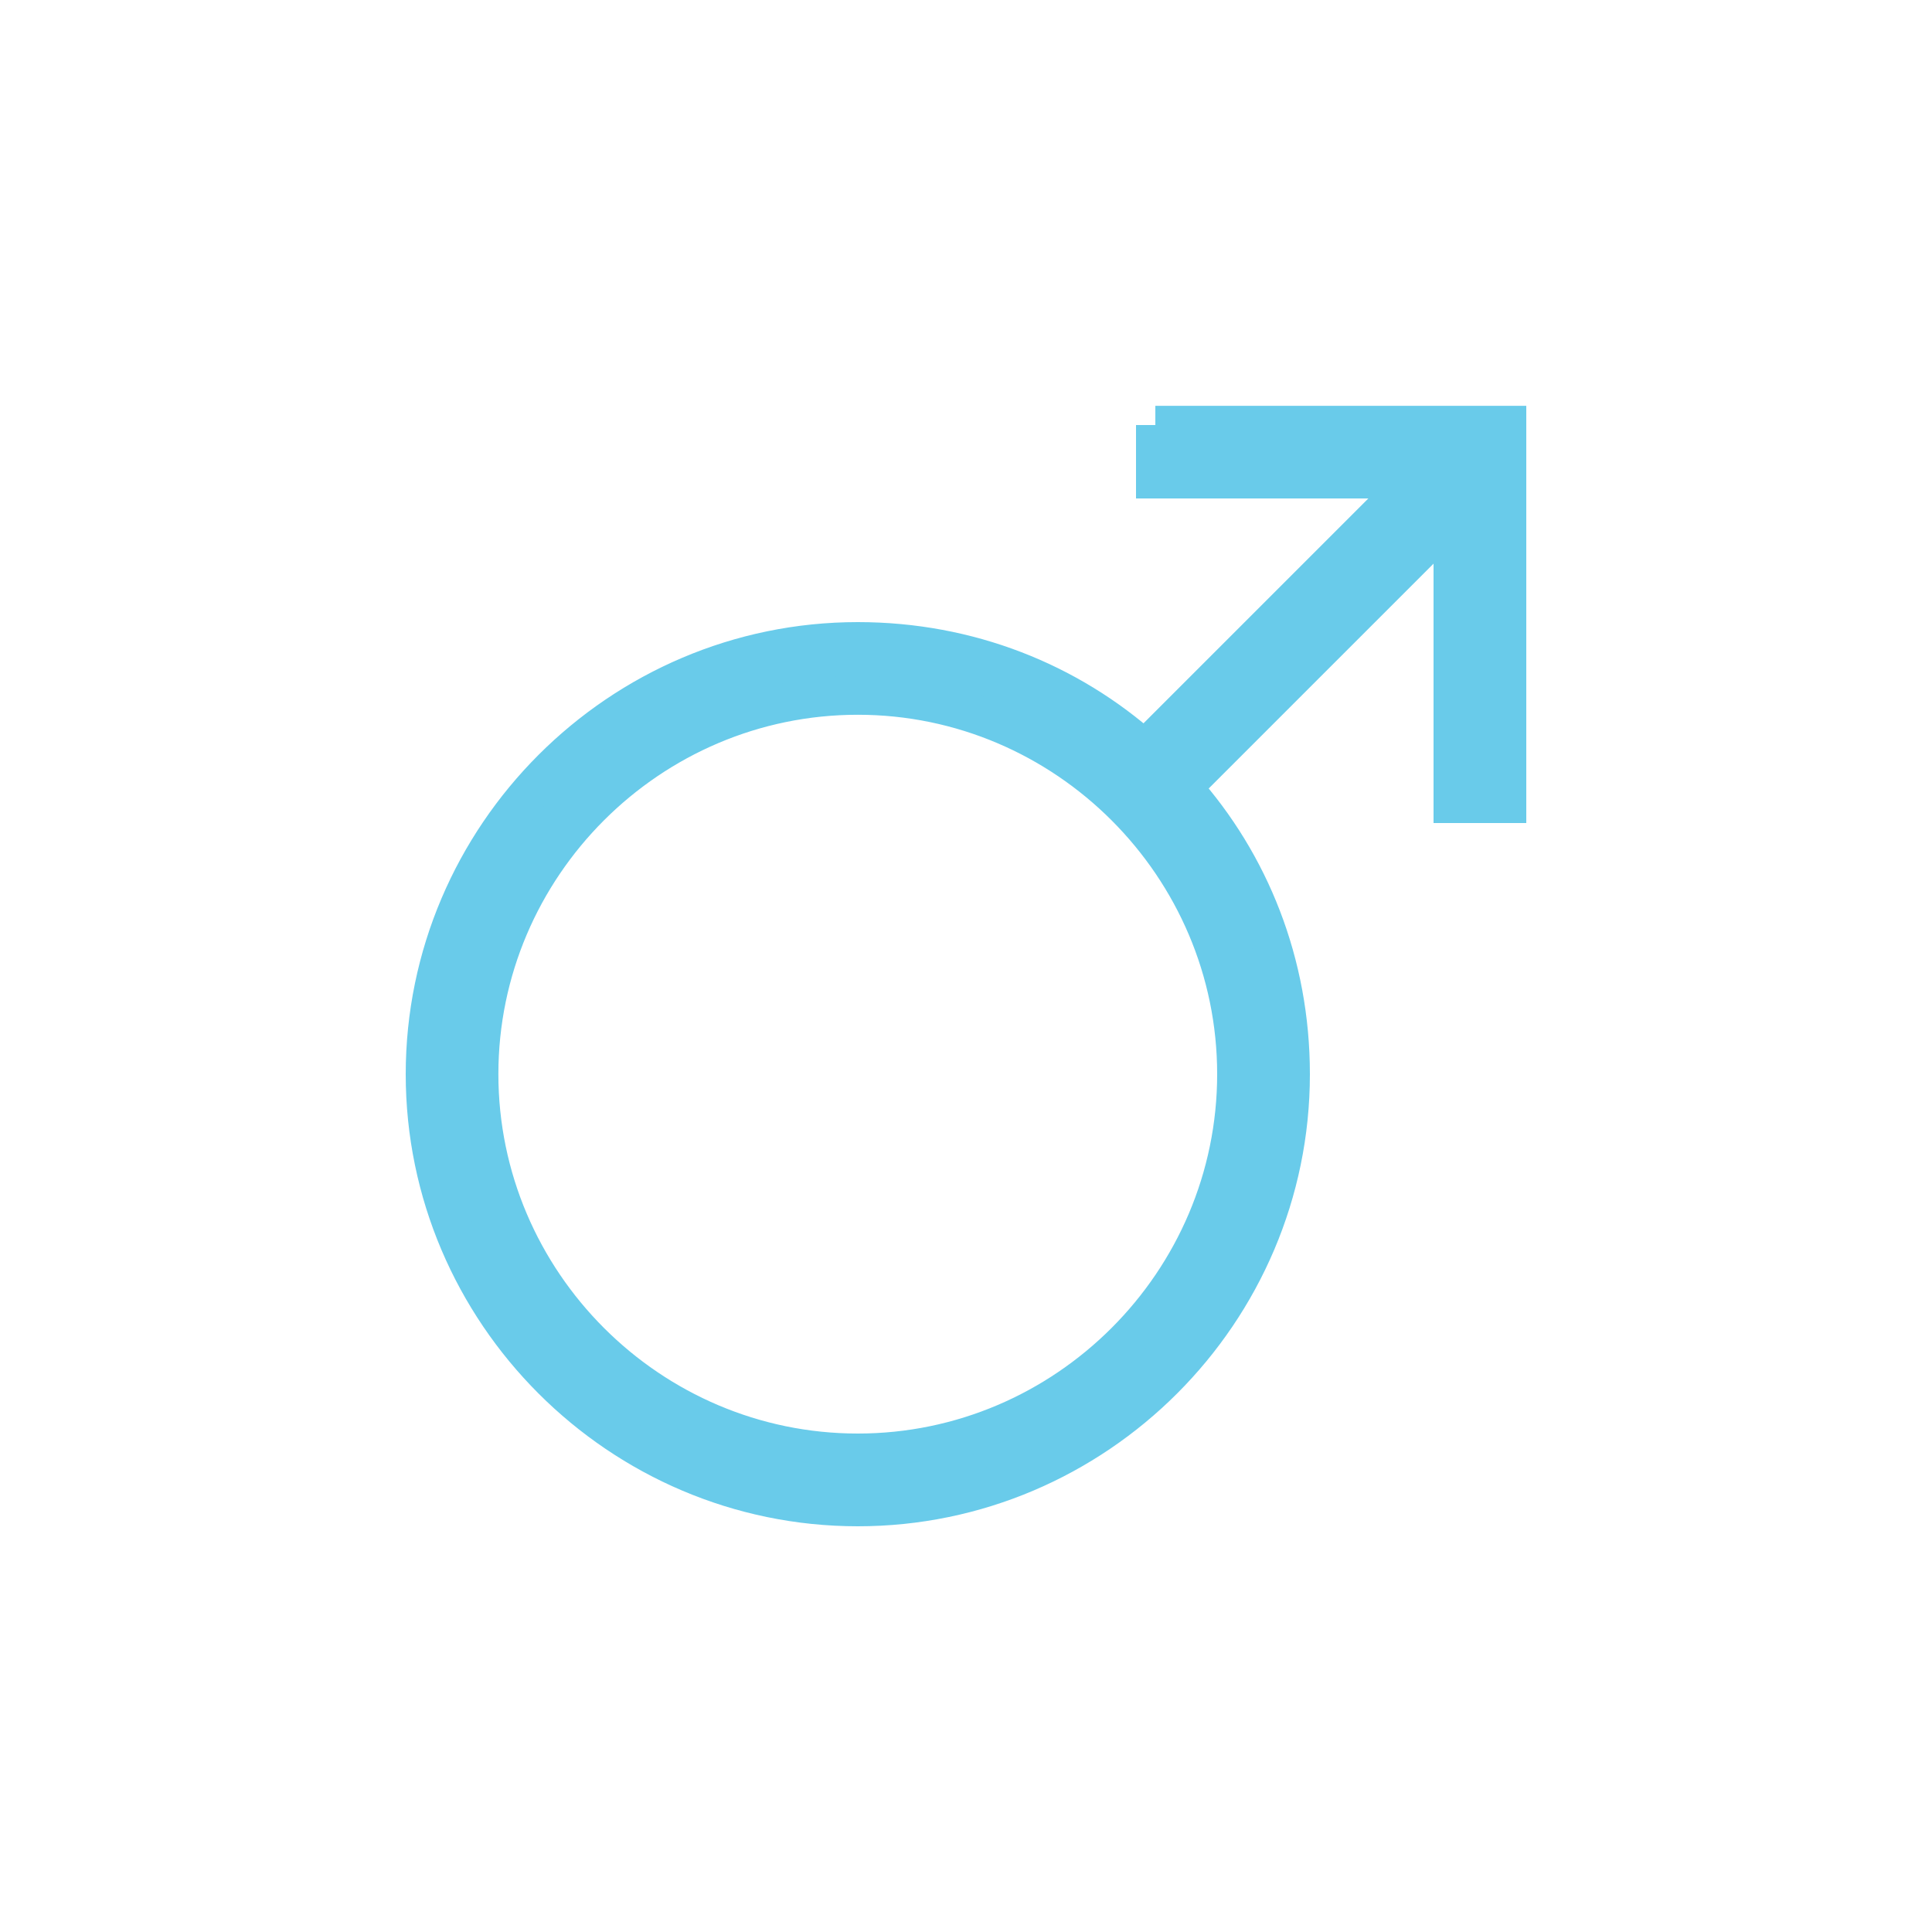 <svg width="24" height="24" viewBox="0 0 25 24" fill="none" xmlns="http://www.w3.org/2000/svg">
    <path d="M14.95 5V5.7H18.31L14.81 9.2C13.83 8.325 12.535 7.8 11.1 7.8C8.02 7.8 5.5 10.32 5.5 13.4C5.5 16.48 8.02 19 11.1 19C14.18 19 16.7 16.48 16.7 13.4C16.7 11.965 16.175 10.67 15.3 9.69L18.8 6.19V9.9H19.5V5.001H14.95V5ZM11.1 18.3C8.404 18.3 6.199 16.095 6.199 13.399C6.199 10.704 8.404 8.499 11.1 8.499C13.795 8.499 16 10.704 16 13.399C16 16.095 13.795 18.3 11.1 18.3Z" fill="#69CBEA" stroke="#69CBEA" stroke-width="0.5"/>
</svg>
